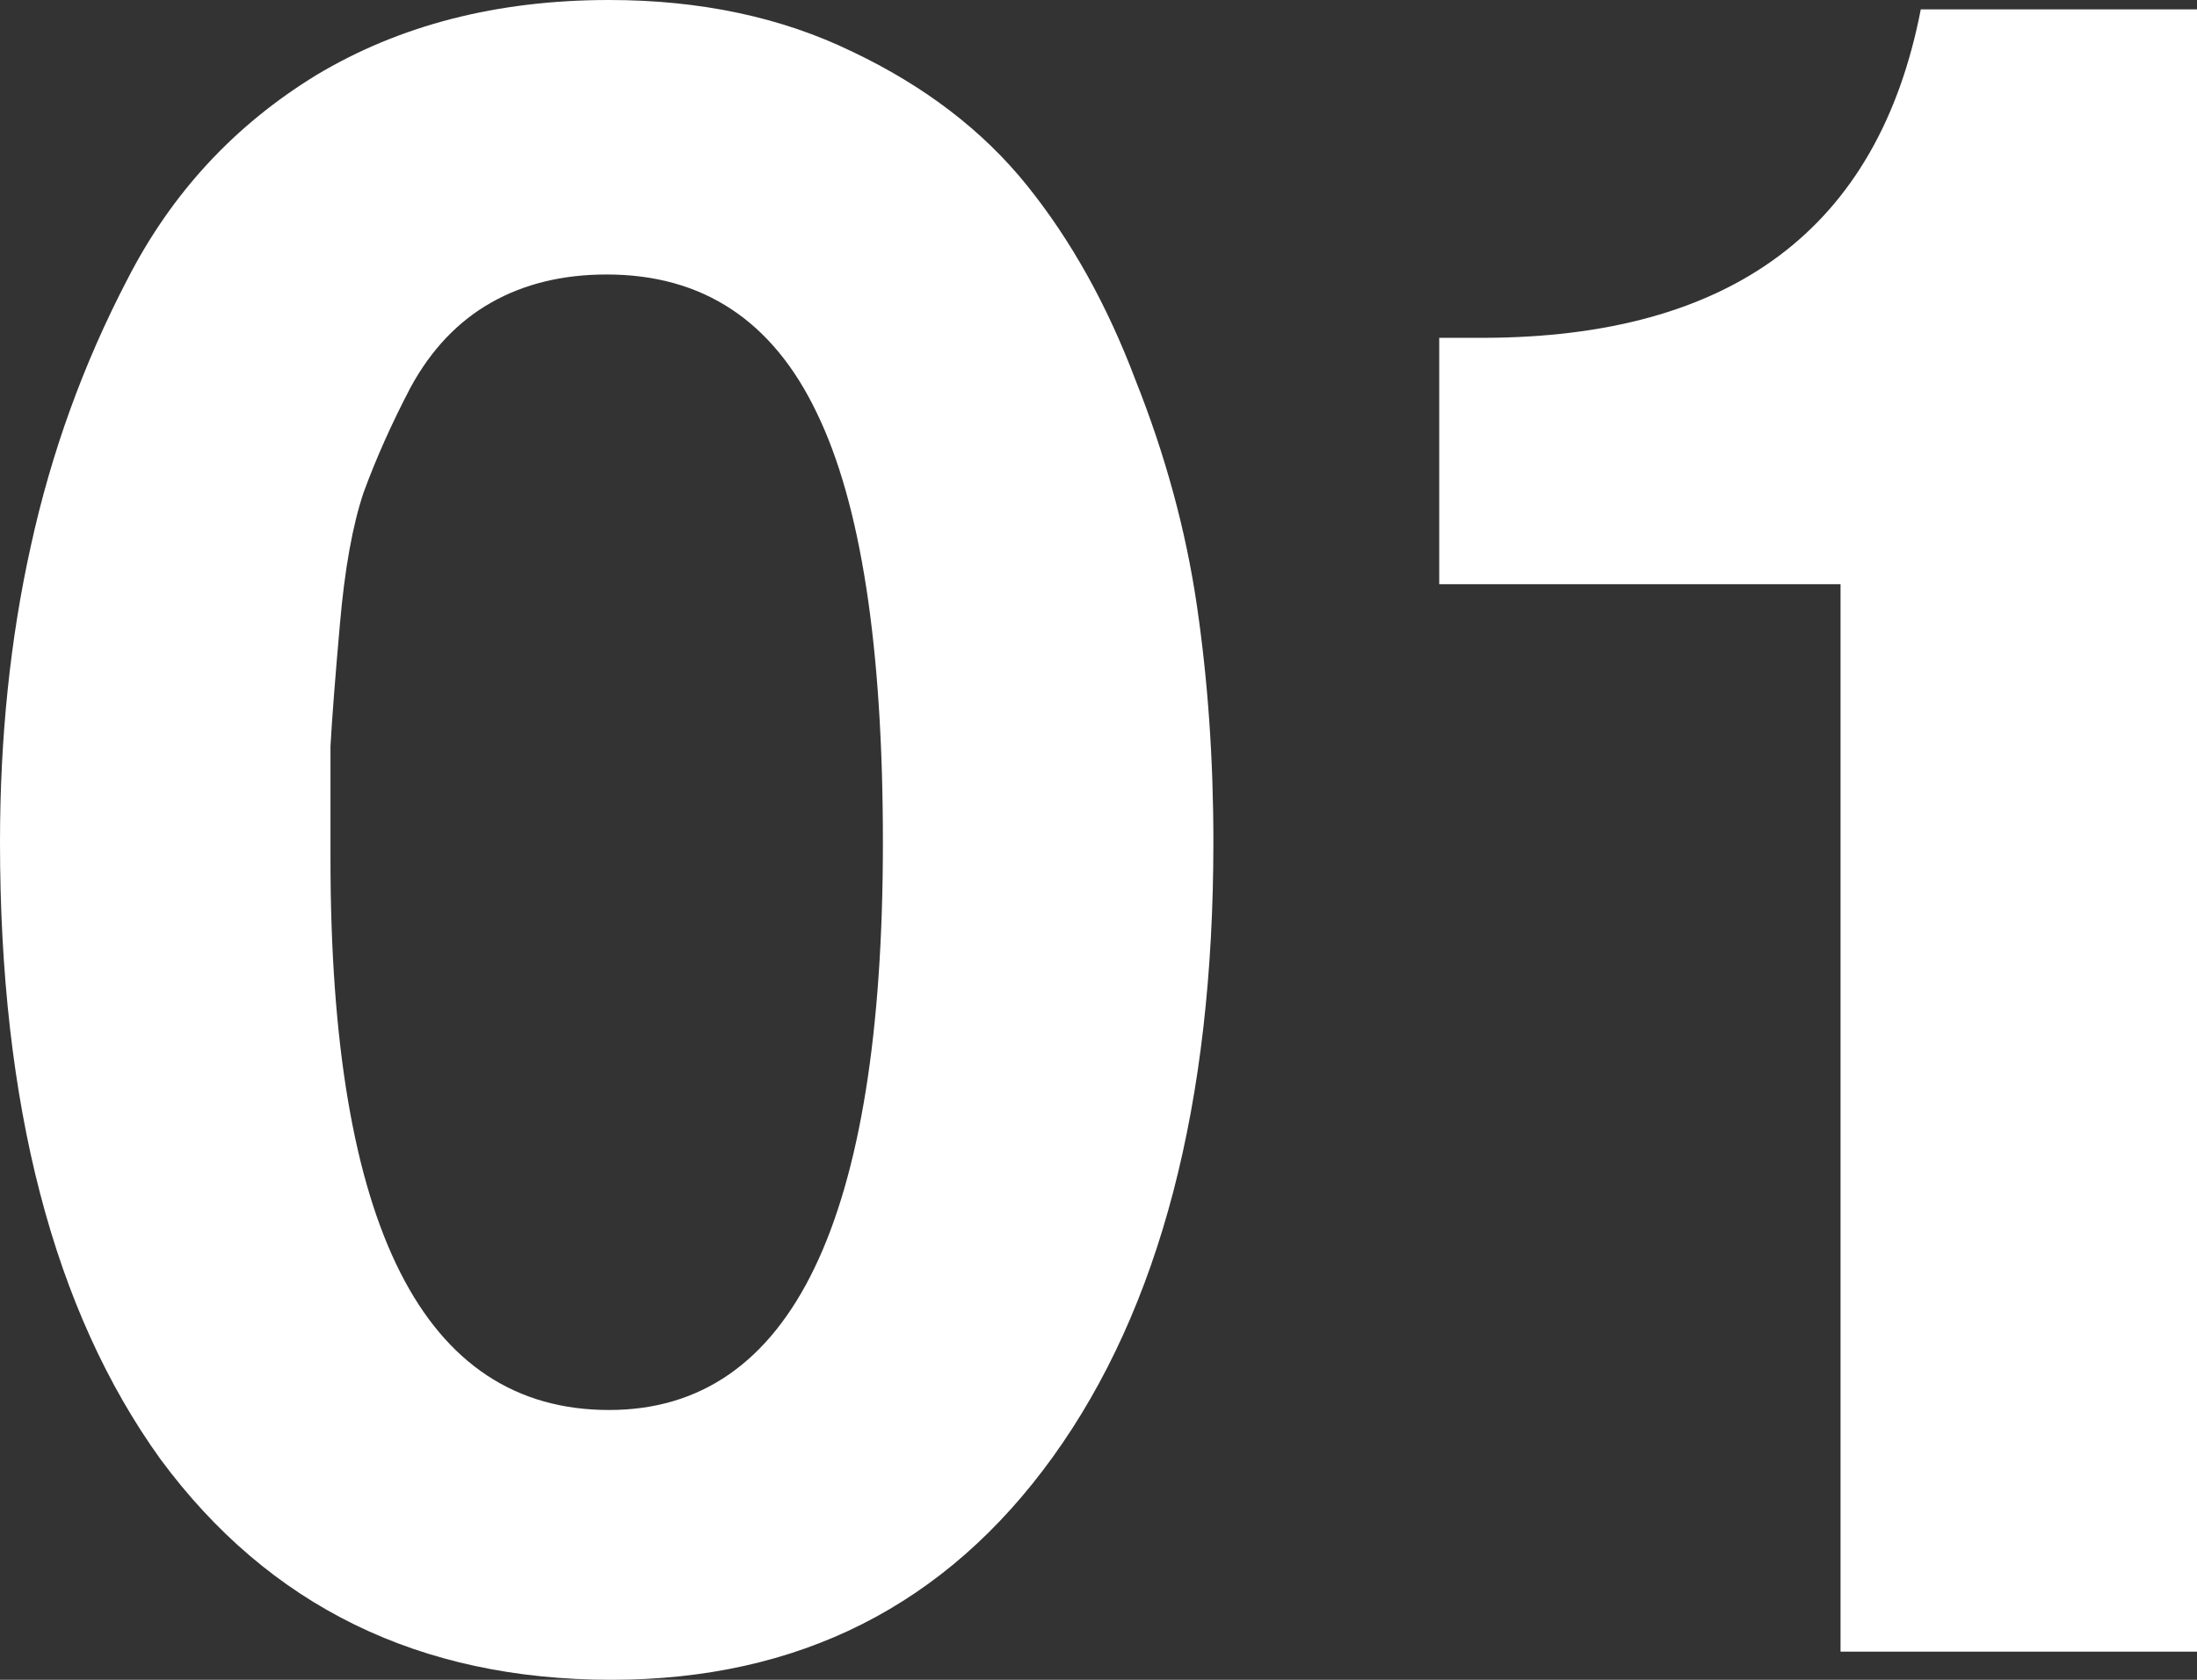 <?xml version="1.0" encoding="UTF-8"?> <svg xmlns="http://www.w3.org/2000/svg" width="68" height="52" viewBox="0 0 68 52" fill="none"><rect x="0" y="0" width="68" height="52" fill="#333333" stroke="none"/> <path d="M18.851 0C21.676 0 24.185 0.533 26.377 1.598C28.618 2.663 30.42 4.043 31.784 5.737C33.148 7.432 34.268 9.441 35.145 11.765C36.07 14.089 36.703 16.413 37.044 18.737C37.386 21.061 37.556 23.506 37.556 26.073C37.556 34.158 35.9 40.501 32.587 45.101C29.275 49.7 24.721 52 18.924 52C12.981 52 8.33 49.724 4.968 45.173C1.656 40.574 0 34.207 0 26.073C0 22.829 0.317 19.778 0.95 16.922C1.583 14.017 2.582 11.257 3.946 8.642C5.309 5.98 7.258 3.873 9.791 2.324C12.373 0.775 15.393 0 18.851 0ZM18.778 8.497C17.414 8.497 16.221 8.788 15.198 9.369C14.175 9.95 13.347 10.821 12.713 11.983C12.129 13.097 11.642 14.186 11.252 15.251C10.911 16.268 10.668 17.624 10.521 19.318C10.375 20.965 10.278 22.224 10.229 23.095C10.229 23.966 10.229 25.128 10.229 26.581C10.229 37.959 13.103 43.648 18.851 43.648C24.502 43.648 27.327 37.79 27.327 26.073C27.327 20.02 26.645 15.59 25.281 12.782C23.917 9.926 21.749 8.497 18.778 8.497Z" fill="white"></path> <path d="M68 0.291V51.129H56.967V18.084H44.546V10.458H45.861C53.606 10.458 58.136 7.069 59.451 0.291H68Z" fill="white"></path> </svg> 